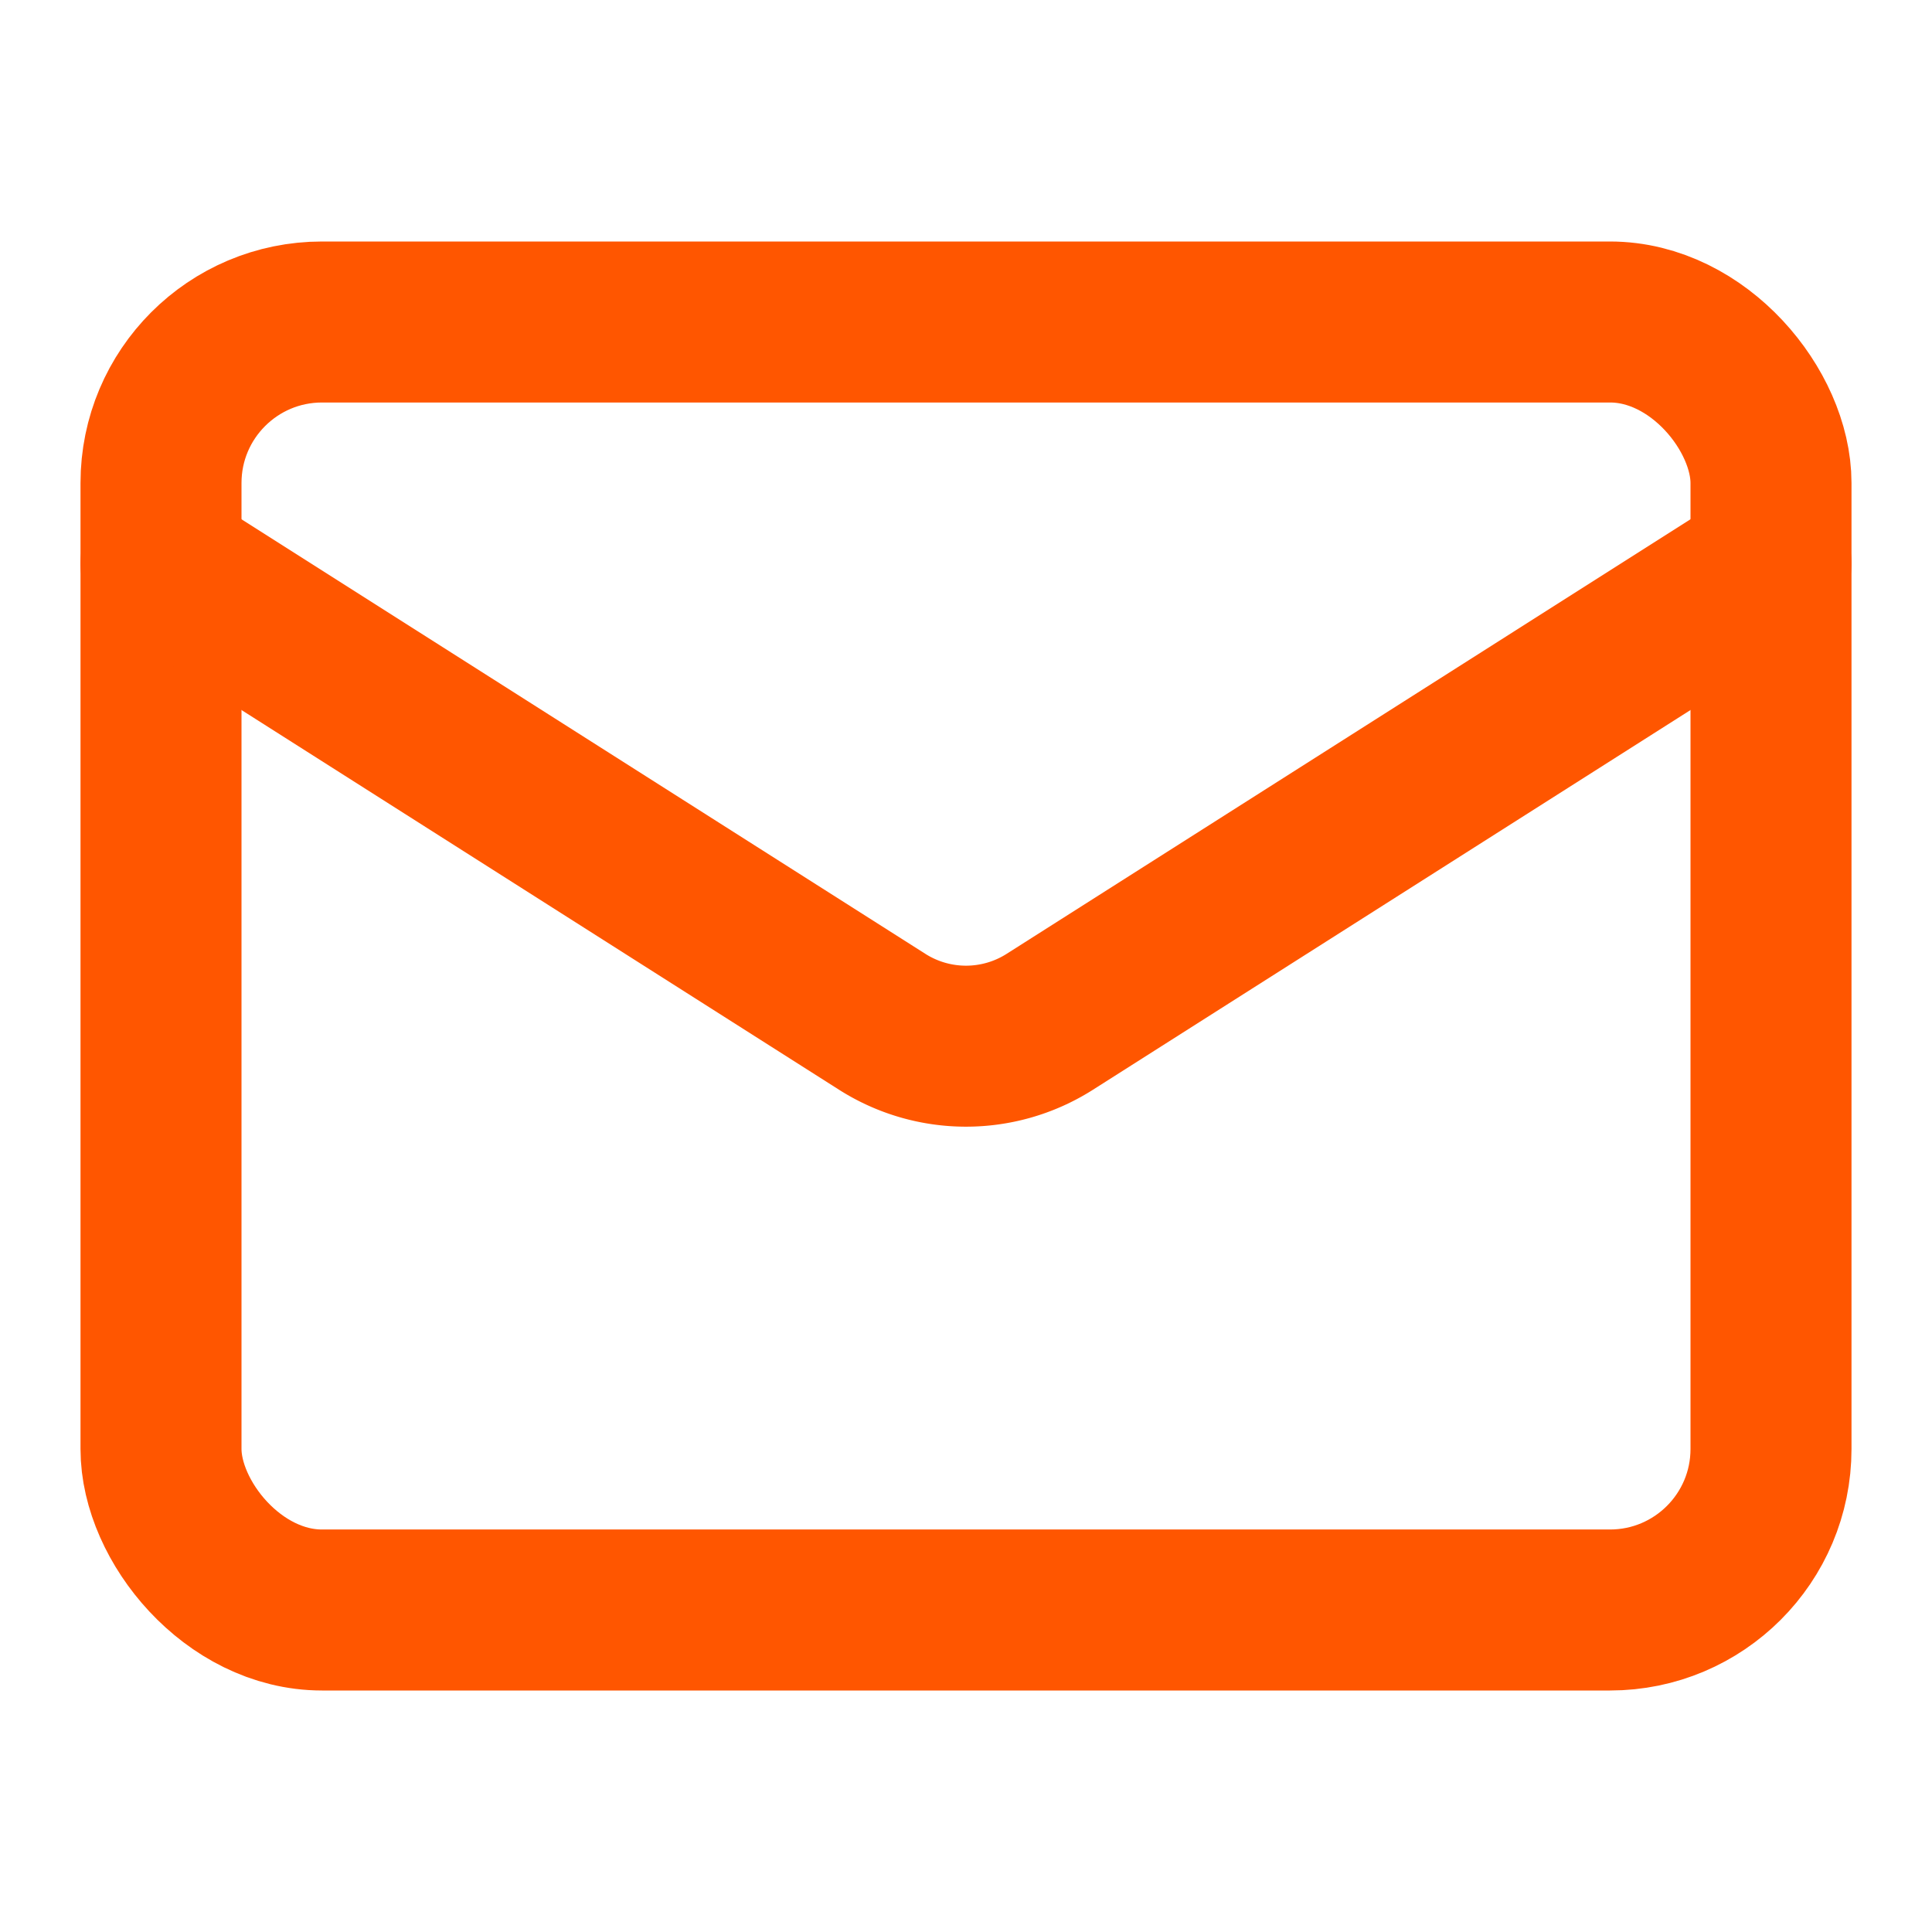 <svg xmlns="http://www.w3.org/2000/svg" width="32" height="32" viewBox="0 0 24 24" fill="none" stroke="#ff5600" stroke-width="2" stroke-linecap="round" stroke-linejoin="round" class="lucide lucide-mail"><rect width="20" height="16" x="2" y="4" rx="2"/><path d="m22 7-8.97 5.7a1.94 1.94 0 0 1-2.06 0L2 7"/></svg>